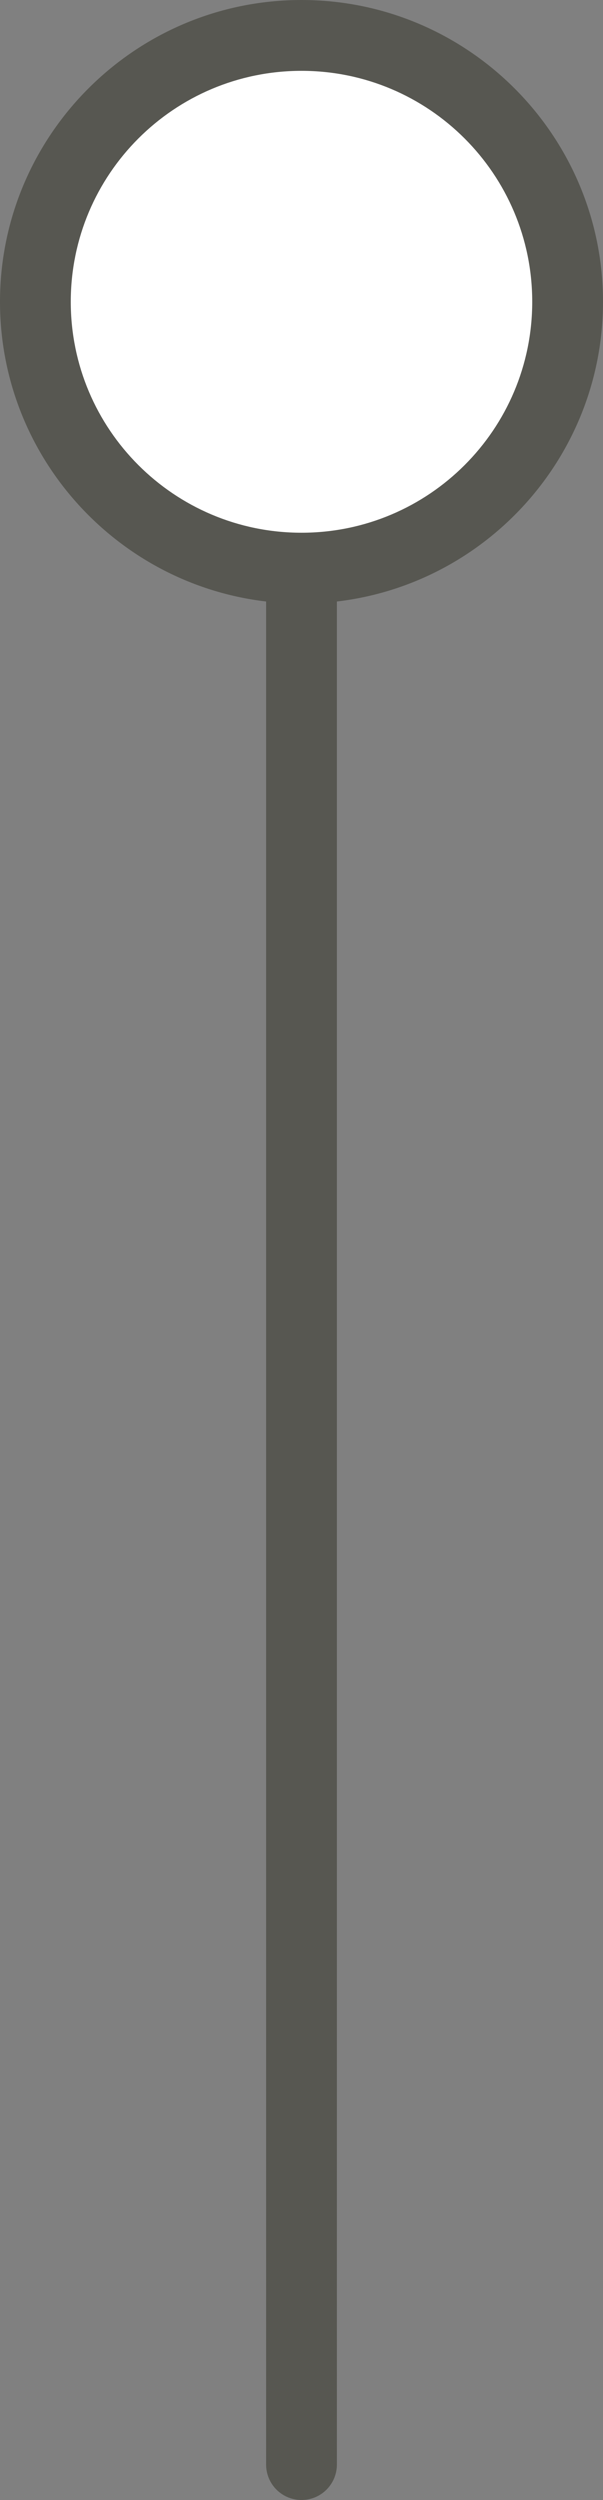 <?xml version="1.0" encoding="UTF-8"?><svg id="Calque_1" xmlns="http://www.w3.org/2000/svg" viewBox="0 0 8.52 35.29"><rect x="0" y="0" width="8.52" height="35.29" fill="#808080" stroke="none"/><defs><style>.cls-1{fill:none;stroke:#575751;stroke-linecap:round;stroke-linejoin:round;}.cls-2{fill:#fff;}.cls-2,.cls-3{stroke-width:0px;}.cls-3{fill:#575751;}</style></defs><line class="cls-1" x1="4.26" y1="34.79" x2="4.26" y2="4.05"/><path class="cls-2" d="m8.02,4.26c0-2.08-1.68-3.76-3.76-3.76S.5,2.18.5,4.26s1.68,3.76,3.76,3.76,3.76-1.68,3.76-3.76Z"/><path class="cls-3" d="m8.52,4.26c0,2.35-1.91,4.26-4.26,4.26S0,6.61,0,4.26,1.91,0,4.26,0s4.26,1.91,4.26,4.26,0-2.35,0,0Zm-7.52,0c0,1.8,1.46,3.26,3.26,3.26s3.26-1.46,3.26-3.26-1.46-3.26-3.26-3.26-3.26,1.46-3.26,3.26,0-1.8,0,0Z"/></svg>